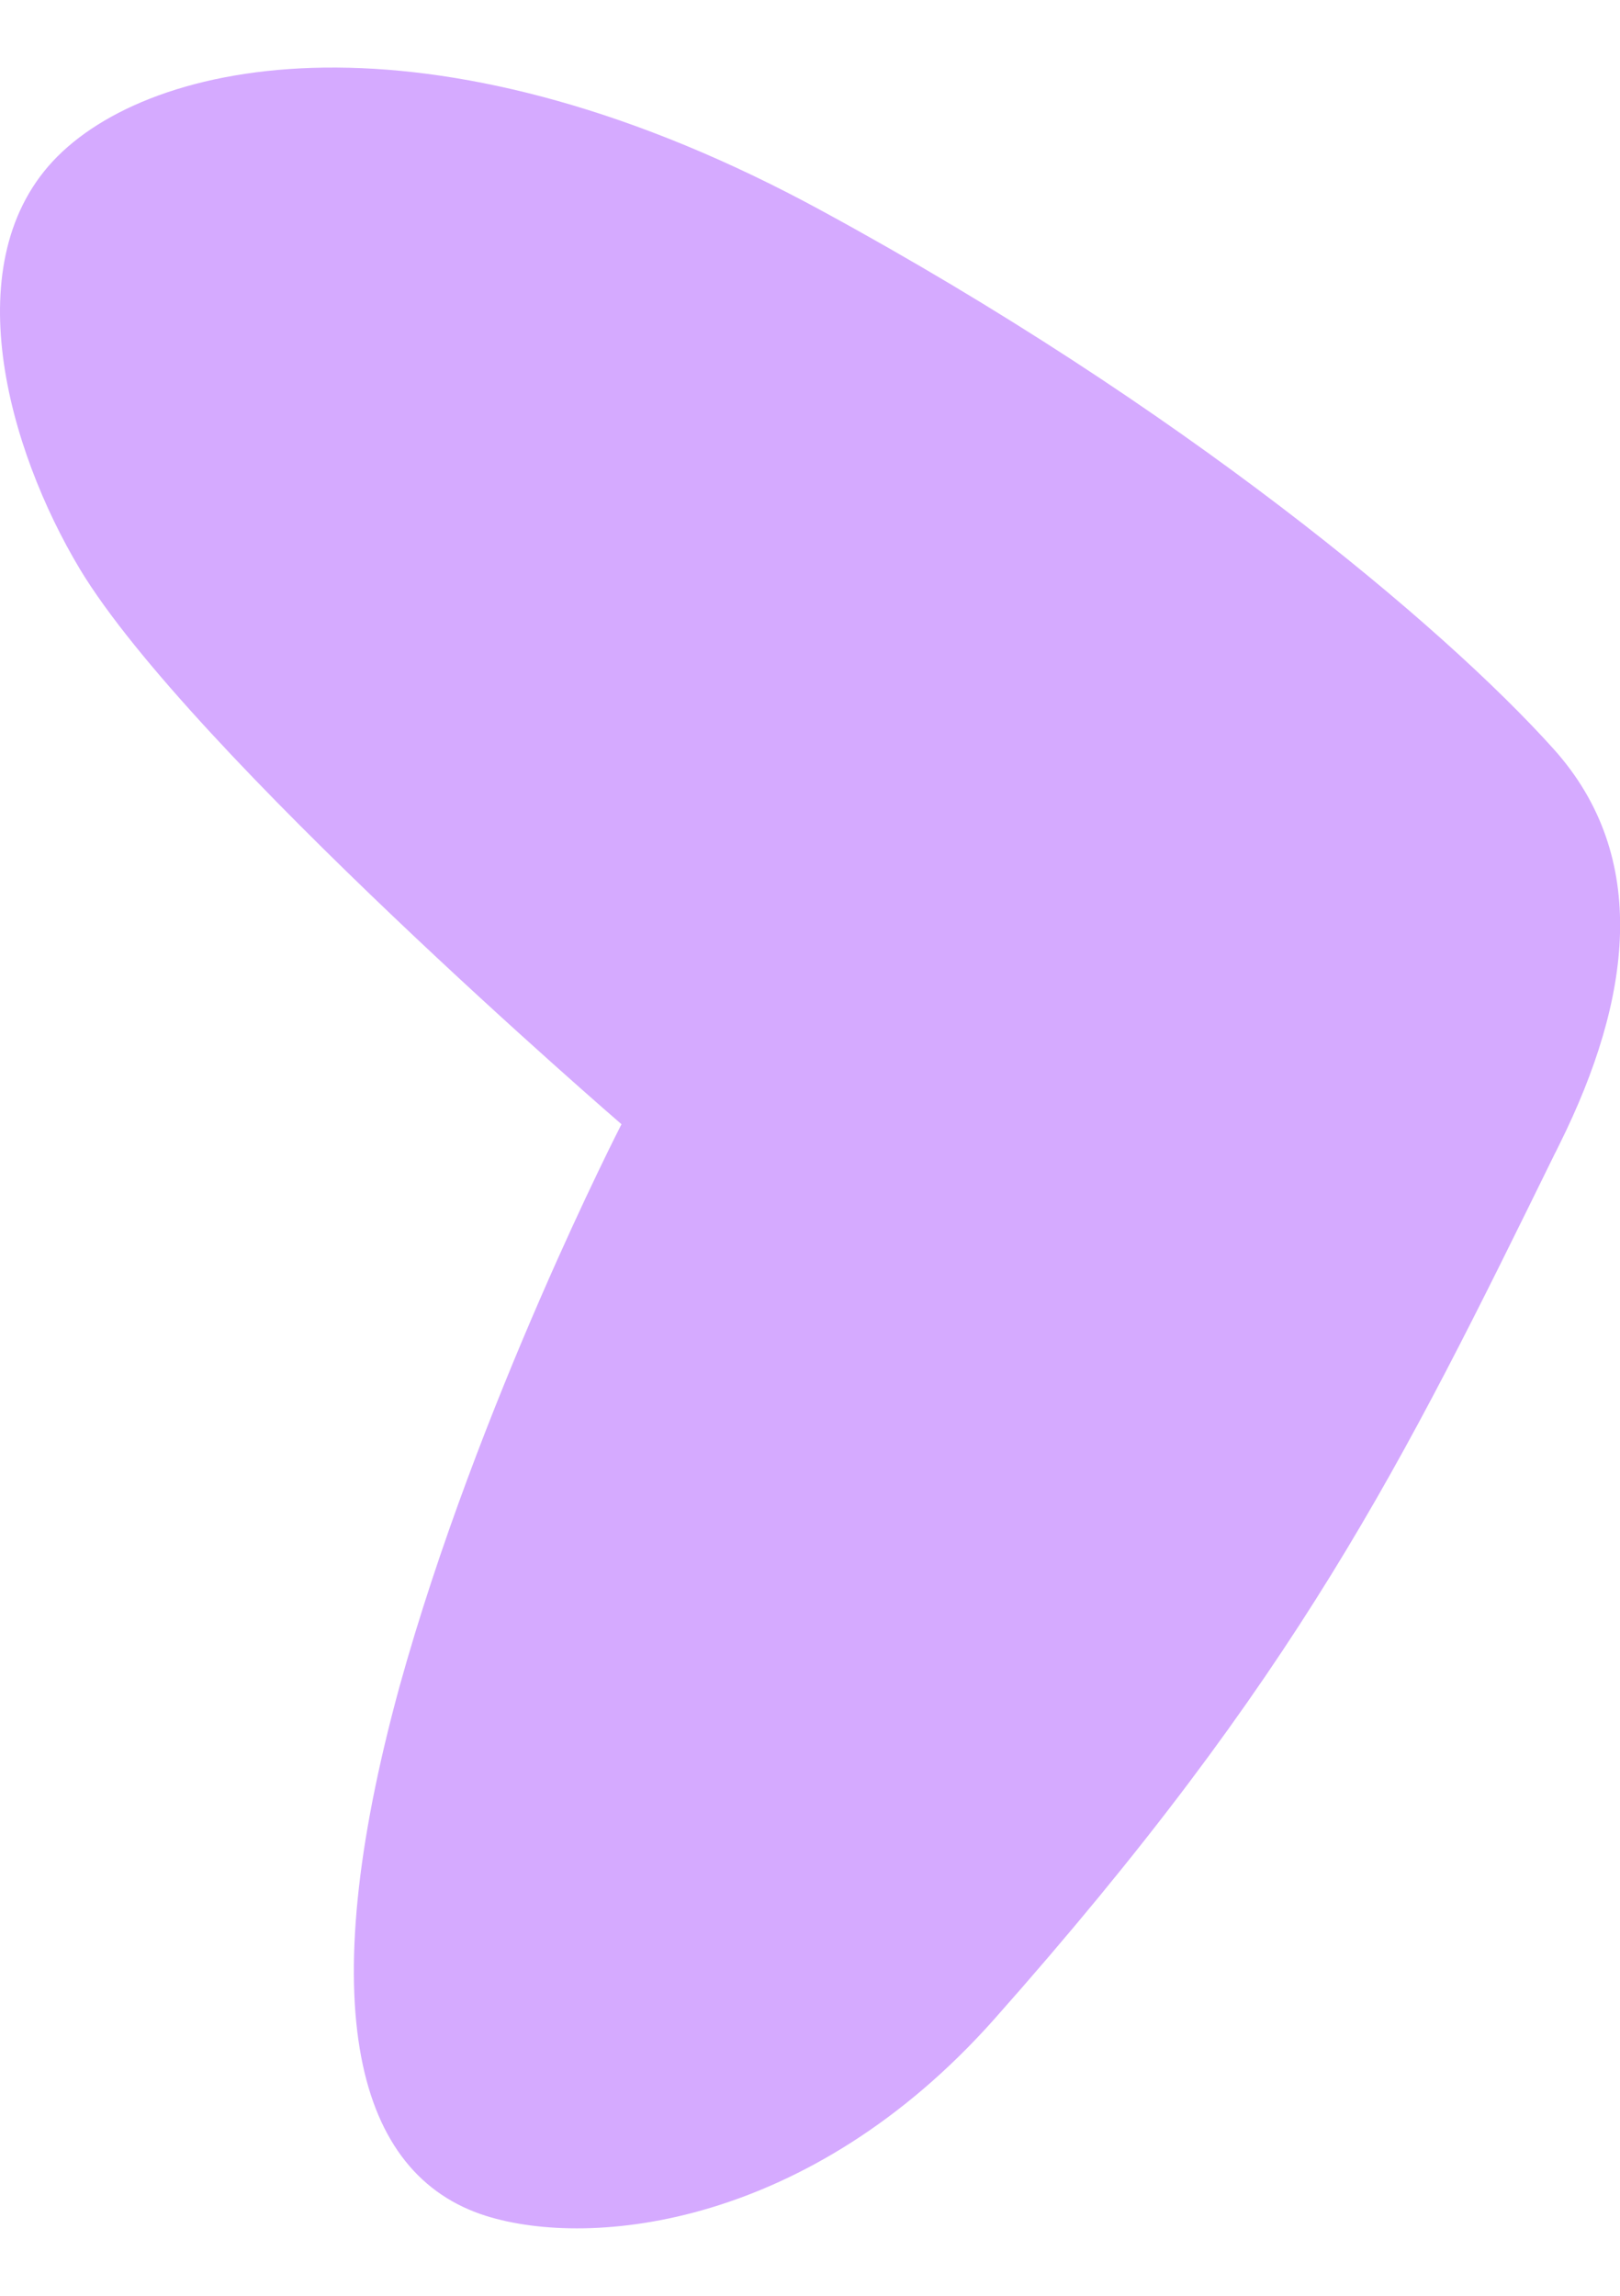 <svg width="12" height="17" viewBox="0 0 12 17" fill="none" xmlns="http://www.w3.org/2000/svg">
    <path d="M4.605 8.326S1.407 5.569.591 4.213C.06 3.327-.34 1.926.425 1.159 1.19.393 3.286.033 6.095 1.565c2.649 1.441 4.585 3.06 5.413 3.981.72.801.577 1.853.046 2.923l-.032.065-.001.001c-1.136 2.314-1.902 3.876-4.159 6.42-1.365 1.533-2.98 1.699-3.763 1.453-.96-.303-1.291-1.538-.64-3.918.582-2.099 1.644-4.164 1.644-4.164Z" fill="#d5aaff"/>
</svg>
